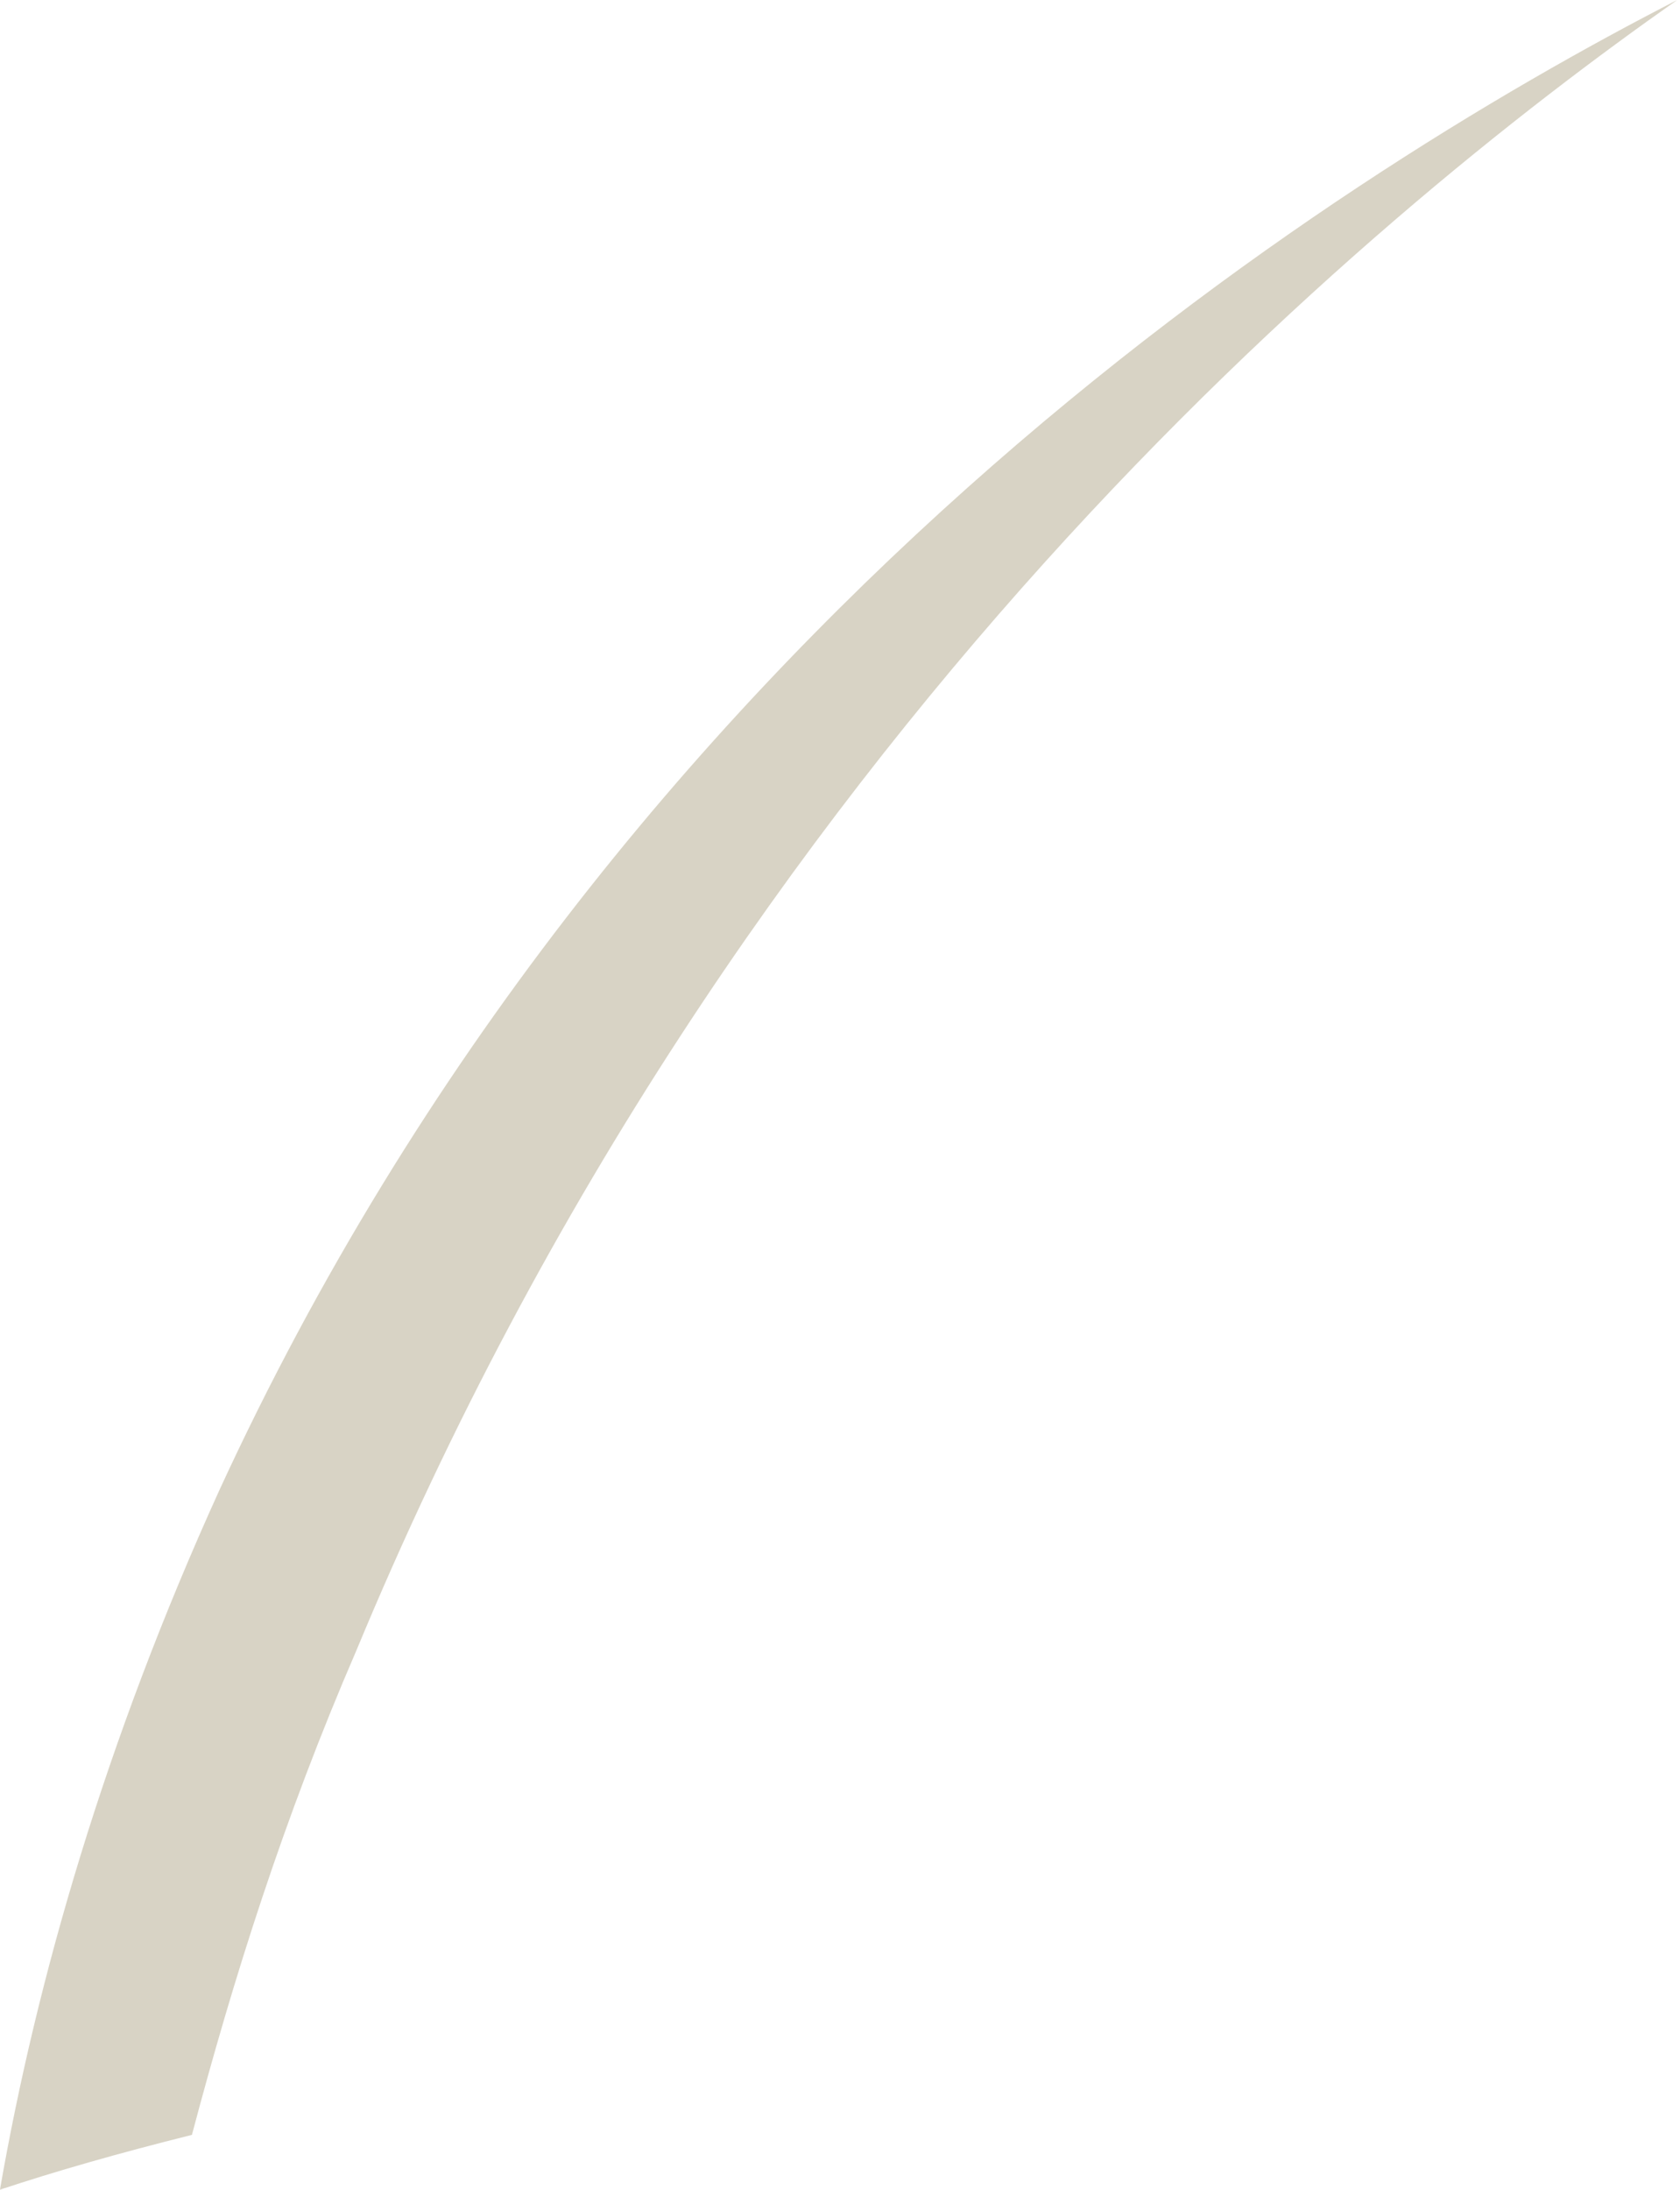 <svg width="33" height="43" viewBox="0 0 33 43" fill="none" xmlns="http://www.w3.org/2000/svg">
<path d="M4.308 29.265C2.064 34.203 0.718 38.871 -0.001 43C1.077 42.641 2.333 42.282 3.77 41.923C4.578 38.871 5.565 35.729 7.002 32.407C14.453 14.453 26.931 4.219 32.945 0C26.123 3.501 12.118 12.299 4.308 29.265Z" fill="#D8D3C5"/>
</svg>
